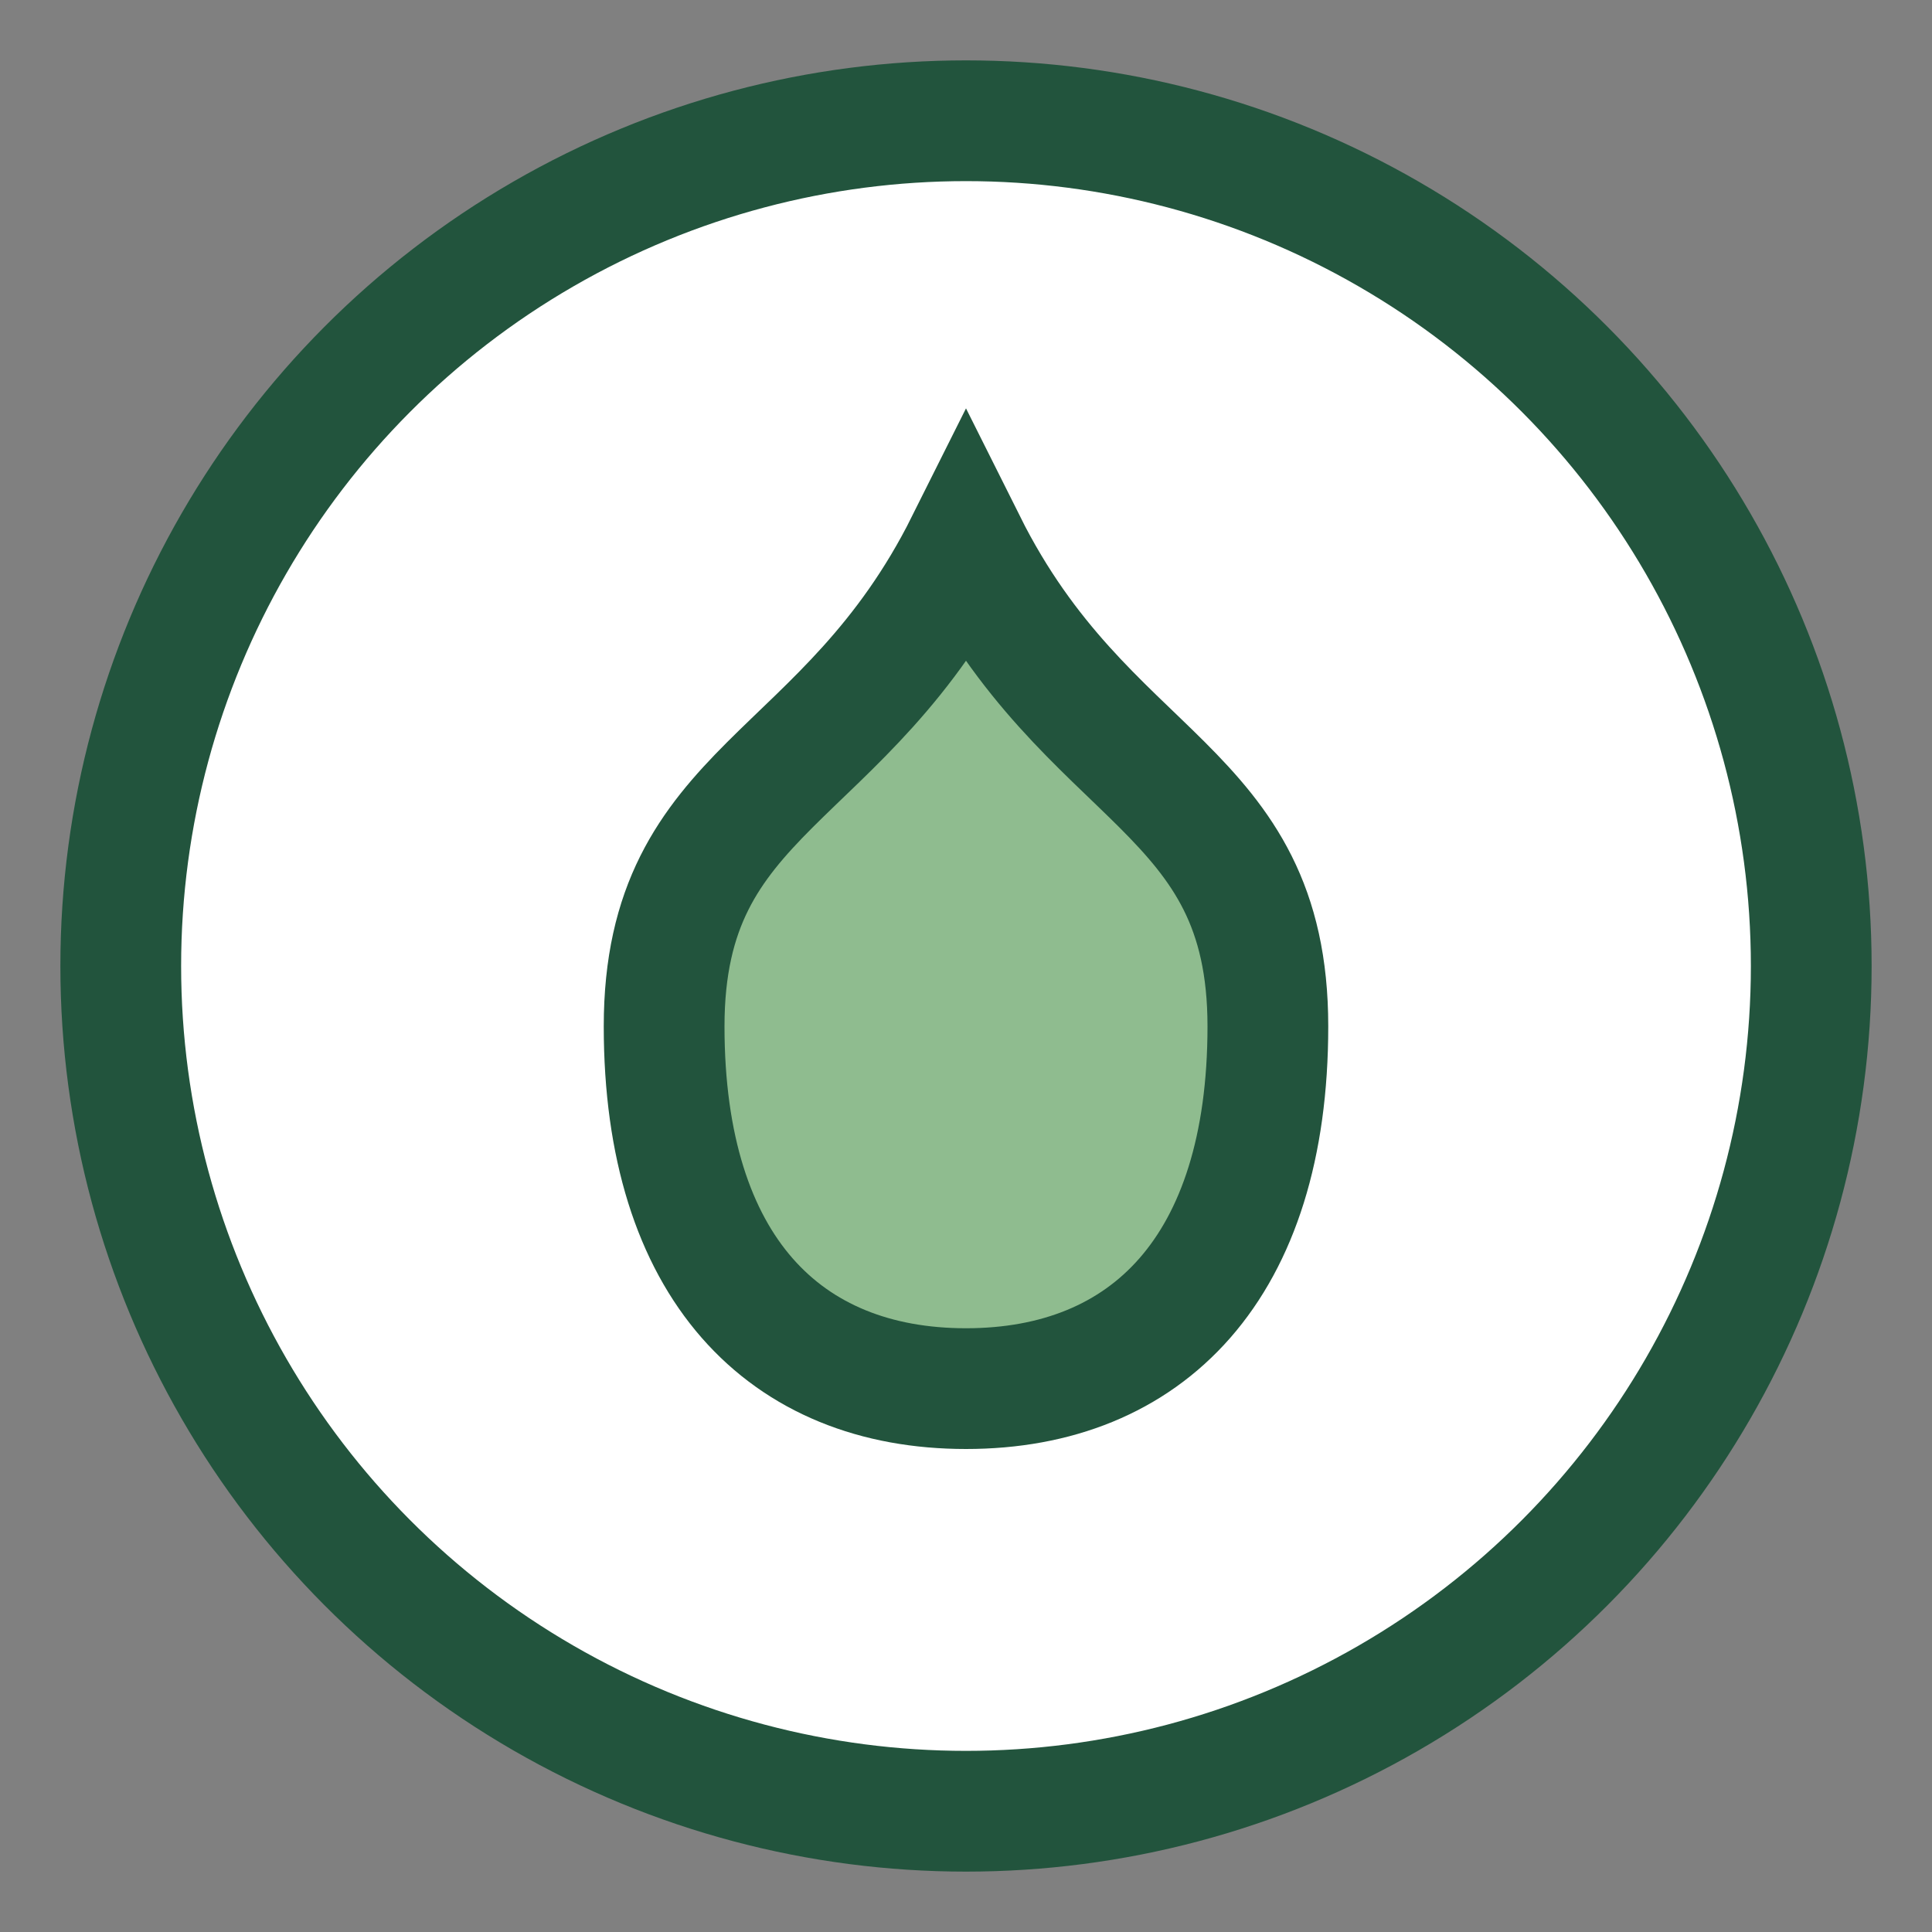 <?xml version="1.0" encoding="UTF-8"?>
<svg xmlns="http://www.w3.org/2000/svg" width="32" height="32" viewBox="0 0 32 32"><rect x="0" y="0" width="32" height="32" fill="#808080" stroke="none"/><circle cx="16" cy="16" r="14" fill="#FFF" stroke="#22543D" stroke-width="2"/><path d="M16 9c2 4 5 4 5 8s-2 6-5 6-5-2-5-6 3-4 5-8z" fill="#8FBC8F" stroke="#22543D" stroke-width="2"/></svg>